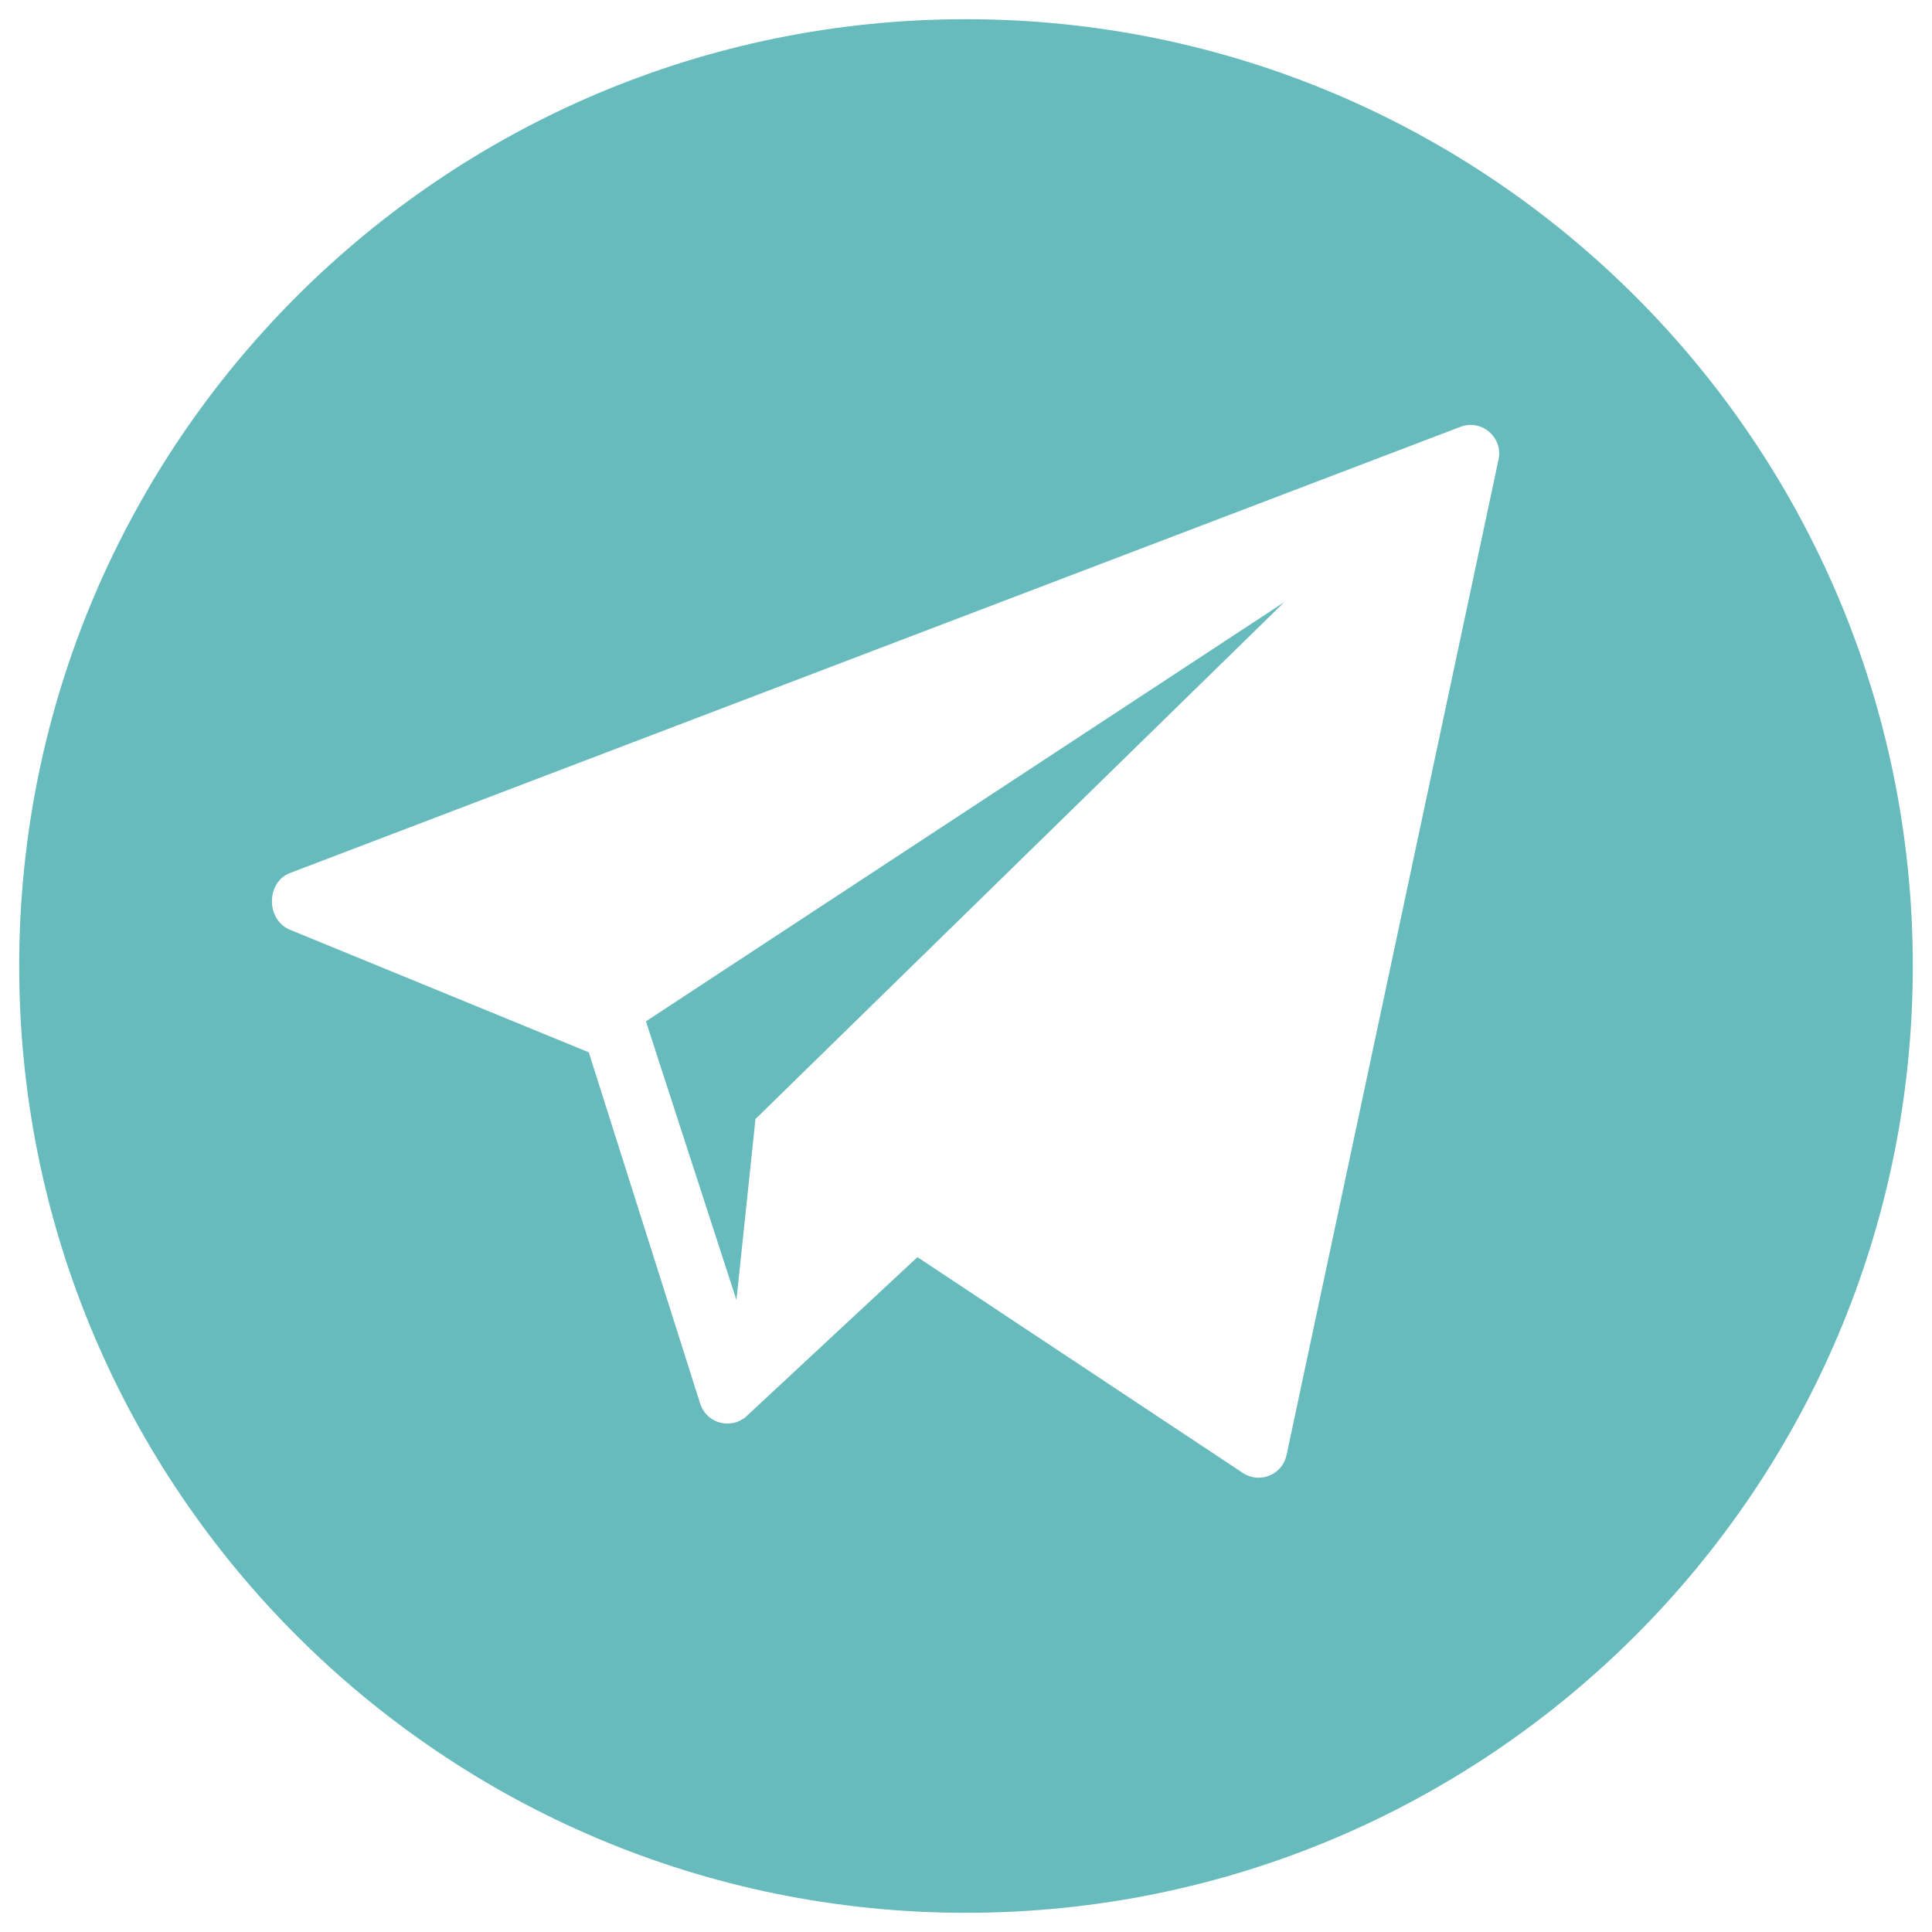 <?xml version="1.0" encoding="UTF-8"?> <svg xmlns="http://www.w3.org/2000/svg" viewBox="806.032 335.282 100.624 100.624"> <path fill="#67bbbd" fill-opacity="1" stroke="" stroke-opacity="1" stroke-width="1" fill-rule="evenodd" id="tSvgb3cc4995e8" d="M 856.344 336.282 C 829.11 336.282 807.032 358.36 807.032 385.594 C 807.032 412.828 829.11 434.906 856.344 434.906 C 883.578 434.906 905.656 412.828 905.656 385.594 C 905.656 358.36 883.578 336.282 856.344 336.282Z M 884.083 359.201 C 873.042 411.053 873.042 411.053 873.042 411.053 C 872.835 412.071 871.675 412.57 870.794 412.018 C 853.815 400.757 853.815 400.757 853.815 400.757 C 853.815 400.757 844.884 409.068 844.884 409.068 C 844.089 409.748 842.858 409.417 842.512 408.429 C 836.697 390.089 836.697 390.089 836.697 390.089 C 836.697 390.089 821.082 383.685 821.082 383.685 C 819.884 383.139 819.901 381.231 821.129 380.754 C 882.085 357.517 882.085 357.517 882.085 357.517 C 883.183 357.091 884.317 358.047 884.083 359.201Z"></path> <path fill="#67bbbd" fill-opacity="1" stroke="" stroke-opacity="1" stroke-width="1" fill-rule="evenodd" id="tSvg10d29982707" d="M 844.388 402.99 C 845.38 393.562 845.38 393.562 845.38 393.562 C 845.38 393.562 872.918 366.644 872.918 366.644 C 872.918 366.644 839.674 388.476 839.674 388.476C 839.674 388.476 844.388 402.99 844.388 402.99 Z"></path> <defs></defs> </svg> 